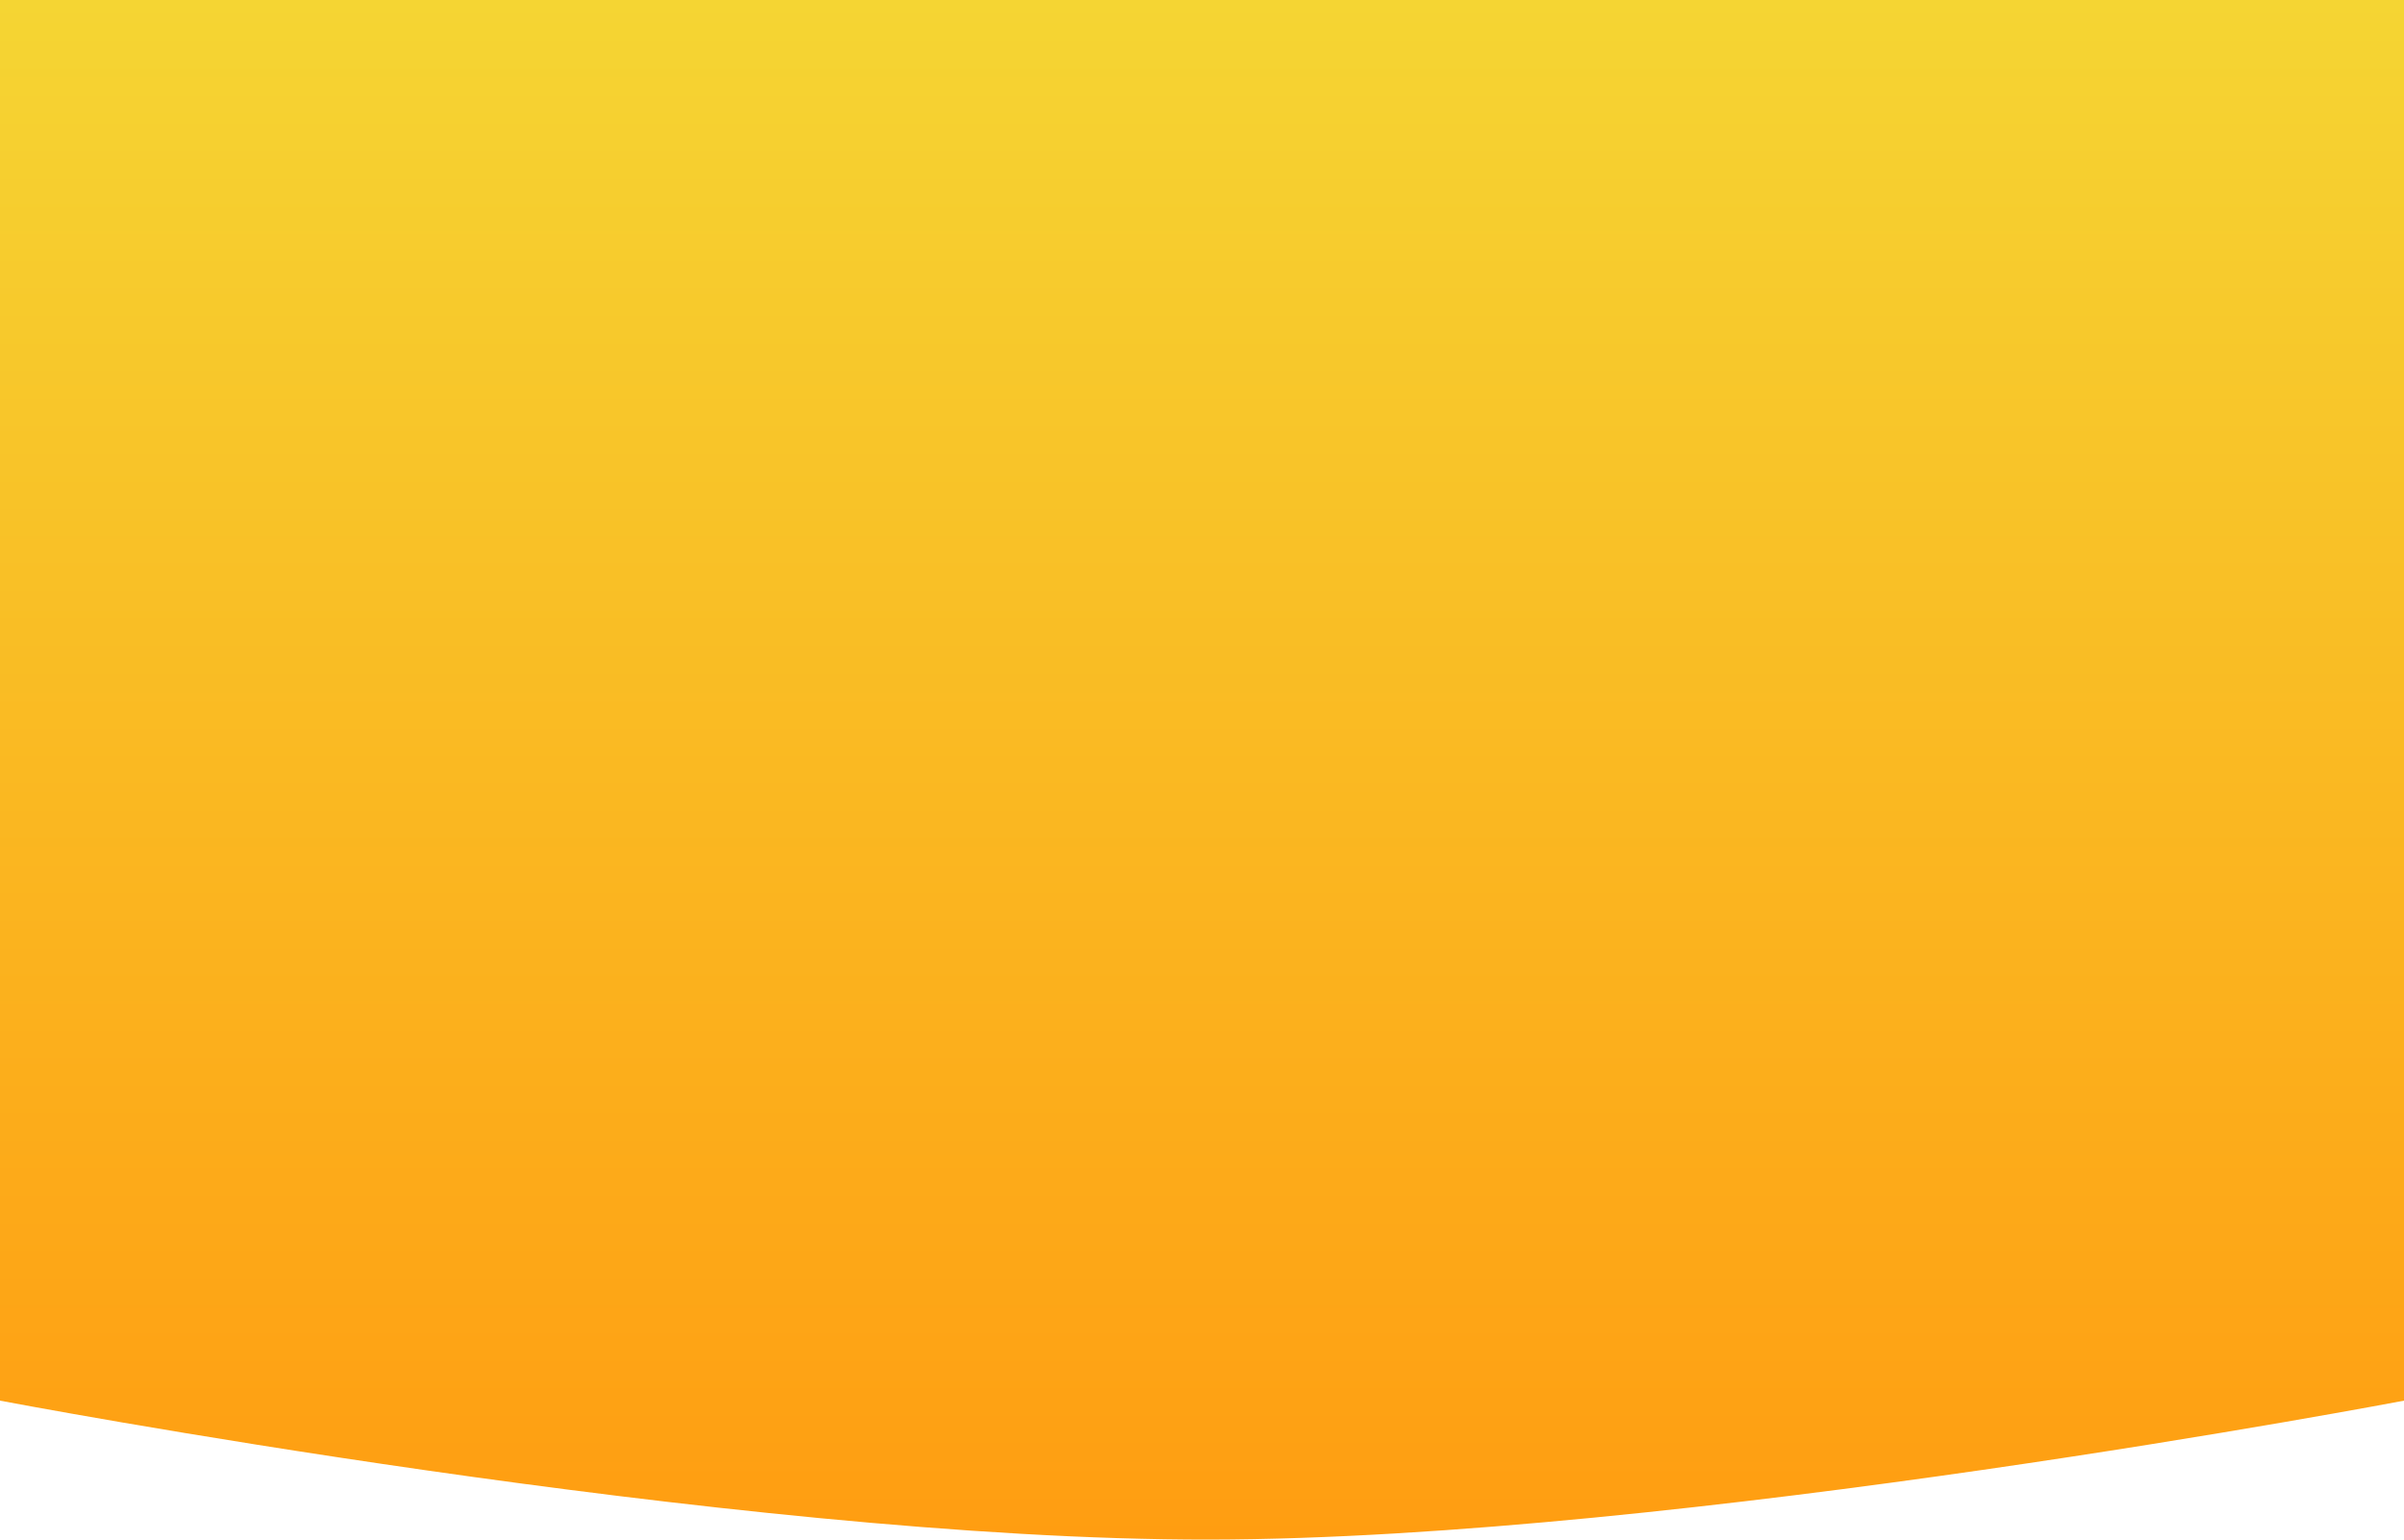 <svg width="1920" height="1230" viewBox="0 0 1920 1230" fill="none" xmlns="http://www.w3.org/2000/svg">
<path d="M0 0H1920V1119C1920 1119 1341.07 1229.47 966 1230C586.272 1230.54 0 1119 0 1119V0Z" fill="url(#paint0_linear_2473_2997)"/>
<defs>
<linearGradient id="paint0_linear_2473_2997" x1="960" y1="0" x2="960" y2="1230" gradientUnits="userSpaceOnUse">
<stop stop-color="#F5D533"/>
<stop offset="1" stop-color="#FF9D11"/>
</linearGradient>
</defs>
</svg>
